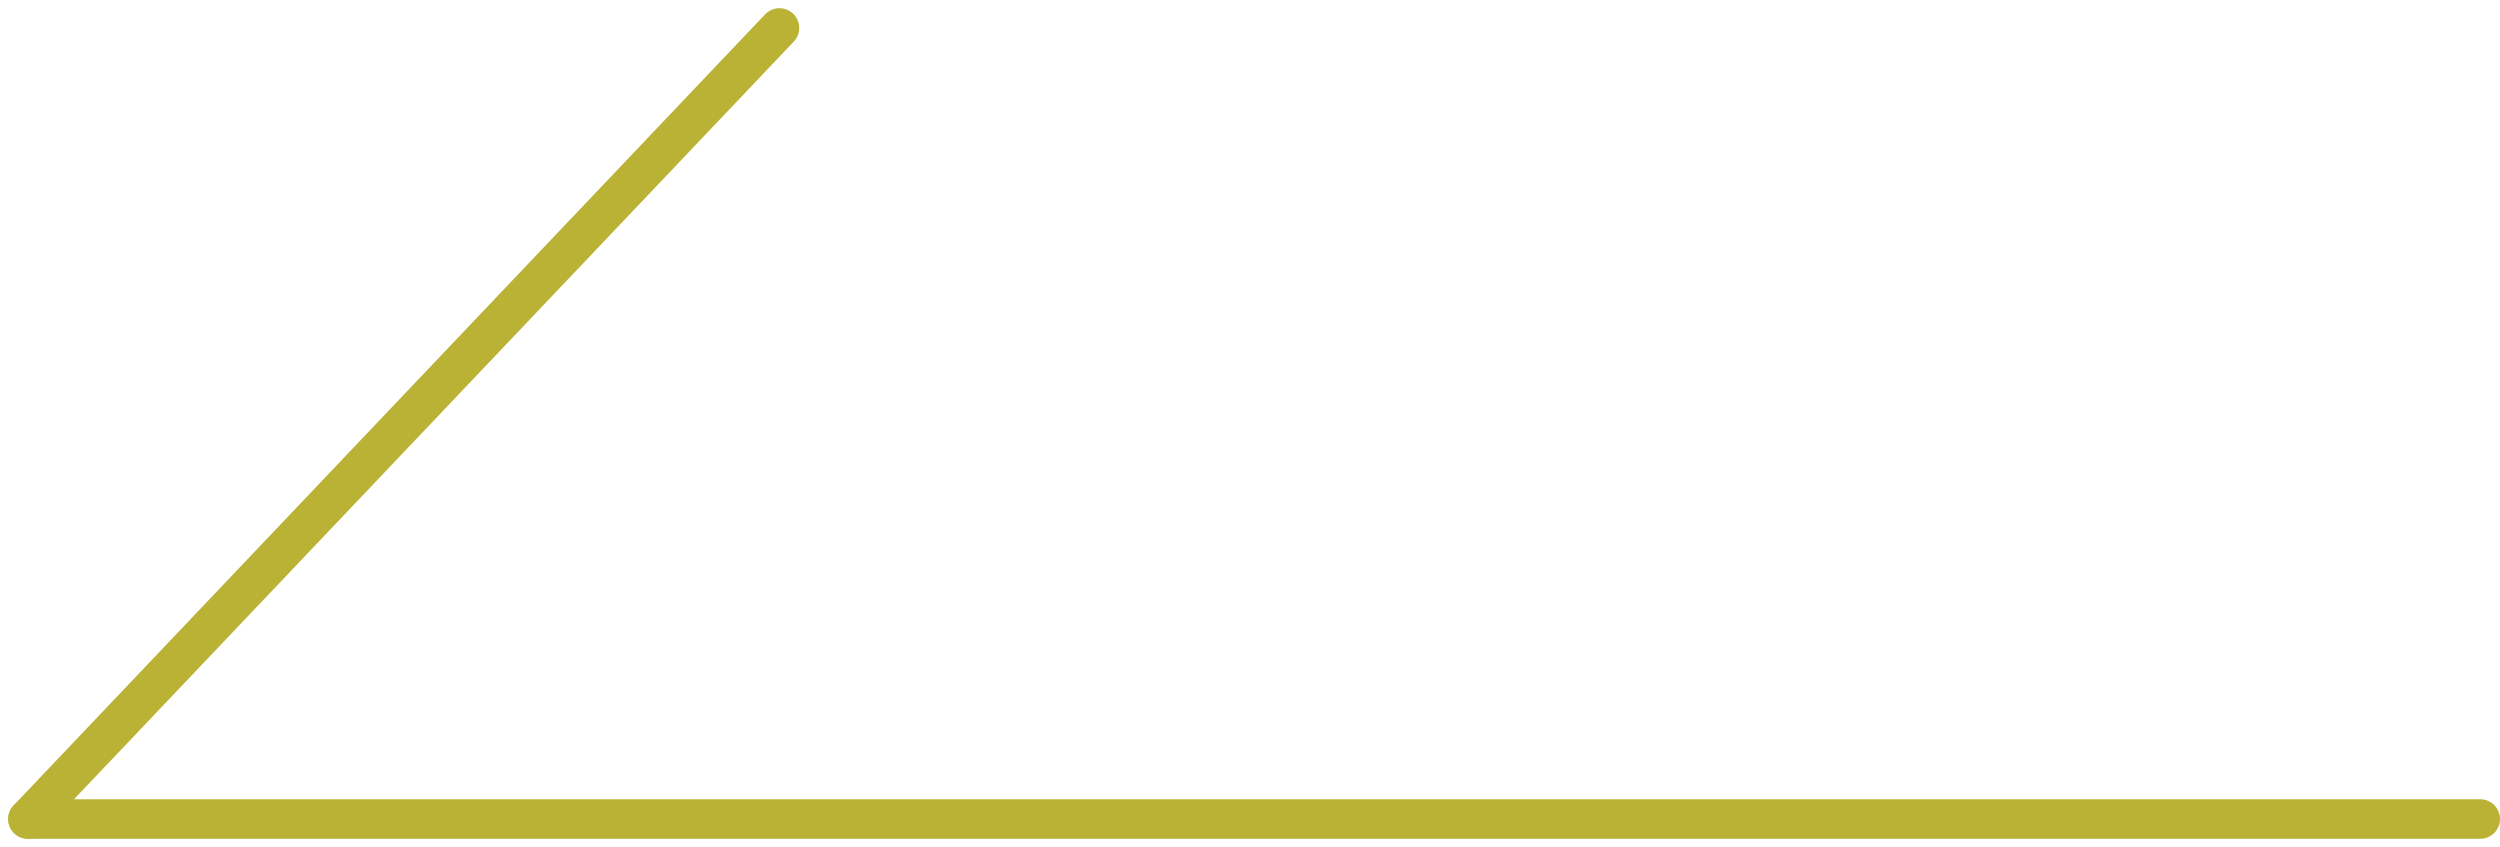 <svg xmlns="http://www.w3.org/2000/svg" width="63.207" height="21.414" viewBox="0 0 63.207 21.414">
  <g id="グループ_49" data-name="グループ 49" transform="translate(1.196 0.397)">
    <line id="線_1" data-name="線 1" x1="62" transform="translate(-0.489 20.31)" fill="none" stroke="#bab235" stroke-linecap="round" stroke-width="1"/>
    <line id="線_2" data-name="線 2" x1="19" y2="20" transform="translate(-0.489 0.31)" fill="none" stroke="#bab235" stroke-linecap="round" stroke-width="1"/>
  </g>
</svg>
